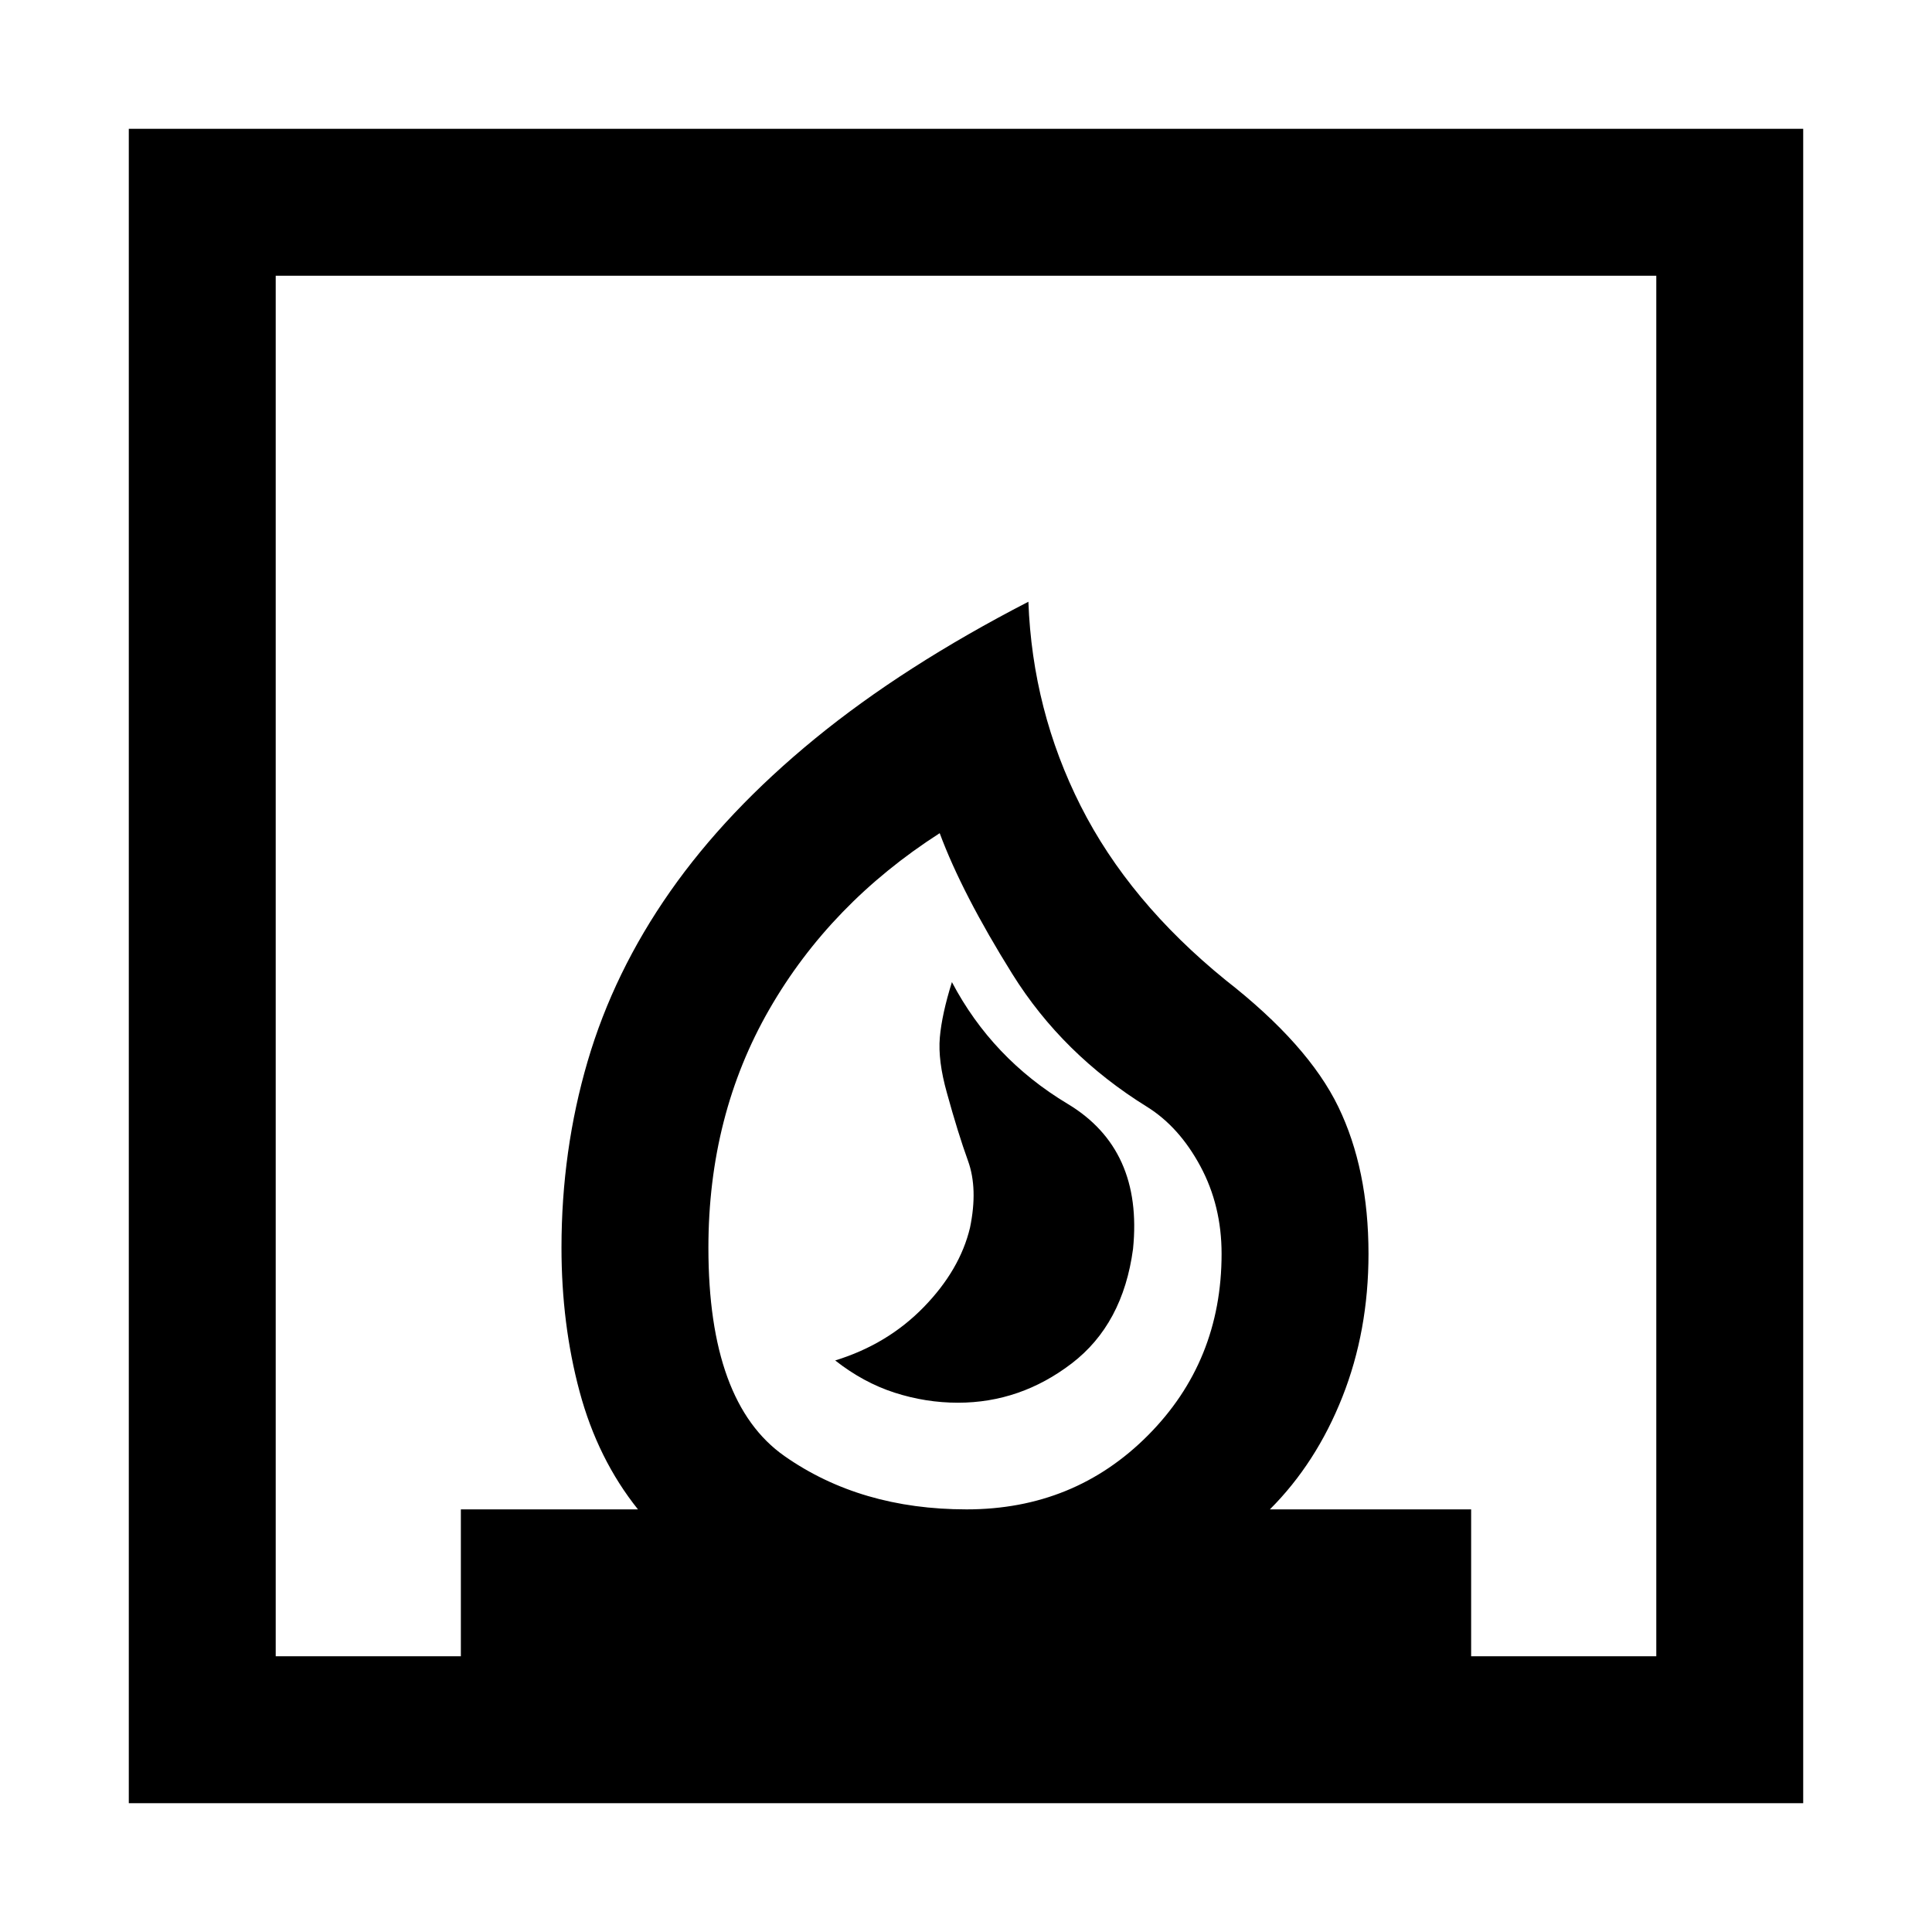 <?xml version="1.0" encoding="UTF-8"?> <svg xmlns="http://www.w3.org/2000/svg" height="48px" viewBox="0 -960 960 960" width="48px" fill="#000000"><path d="M415-284q14 11 29.5 16t31.5 5q31 0 56.5-19.5t30.5-56.93q5-49.57-32.5-72.07Q493-434 473-472q-5 16-6 27.5t3.5 27.5q5.5 20 10.5 33.82t1 33.18q-5 21-23 39.5T415-284ZM64-64v-832h832v832H64Zm416.29-146q53.54 0 90.13-36.79Q607-283.58 607-337q0-23.86-10.5-43.43T570-410q-42-26-66.96-66-24.97-40-36.11-70-54.41 34.94-84.67 87.55Q352-405.83 352-340q0 77 37.79 103.5t90.5 26.5ZM137-137h92v-73h88q-20-25-29-58.5t-9-71.5q0-48.35 13-92.67Q305-477 333-517t72-76q44-36 106-68 2 54 26 101.5t72 86.5q41 32 56 62.97T680-337q0 38.37-13 71.19Q654-233 631-210h100v73h92v-686H137v686Zm343-73Z"></path></svg> 